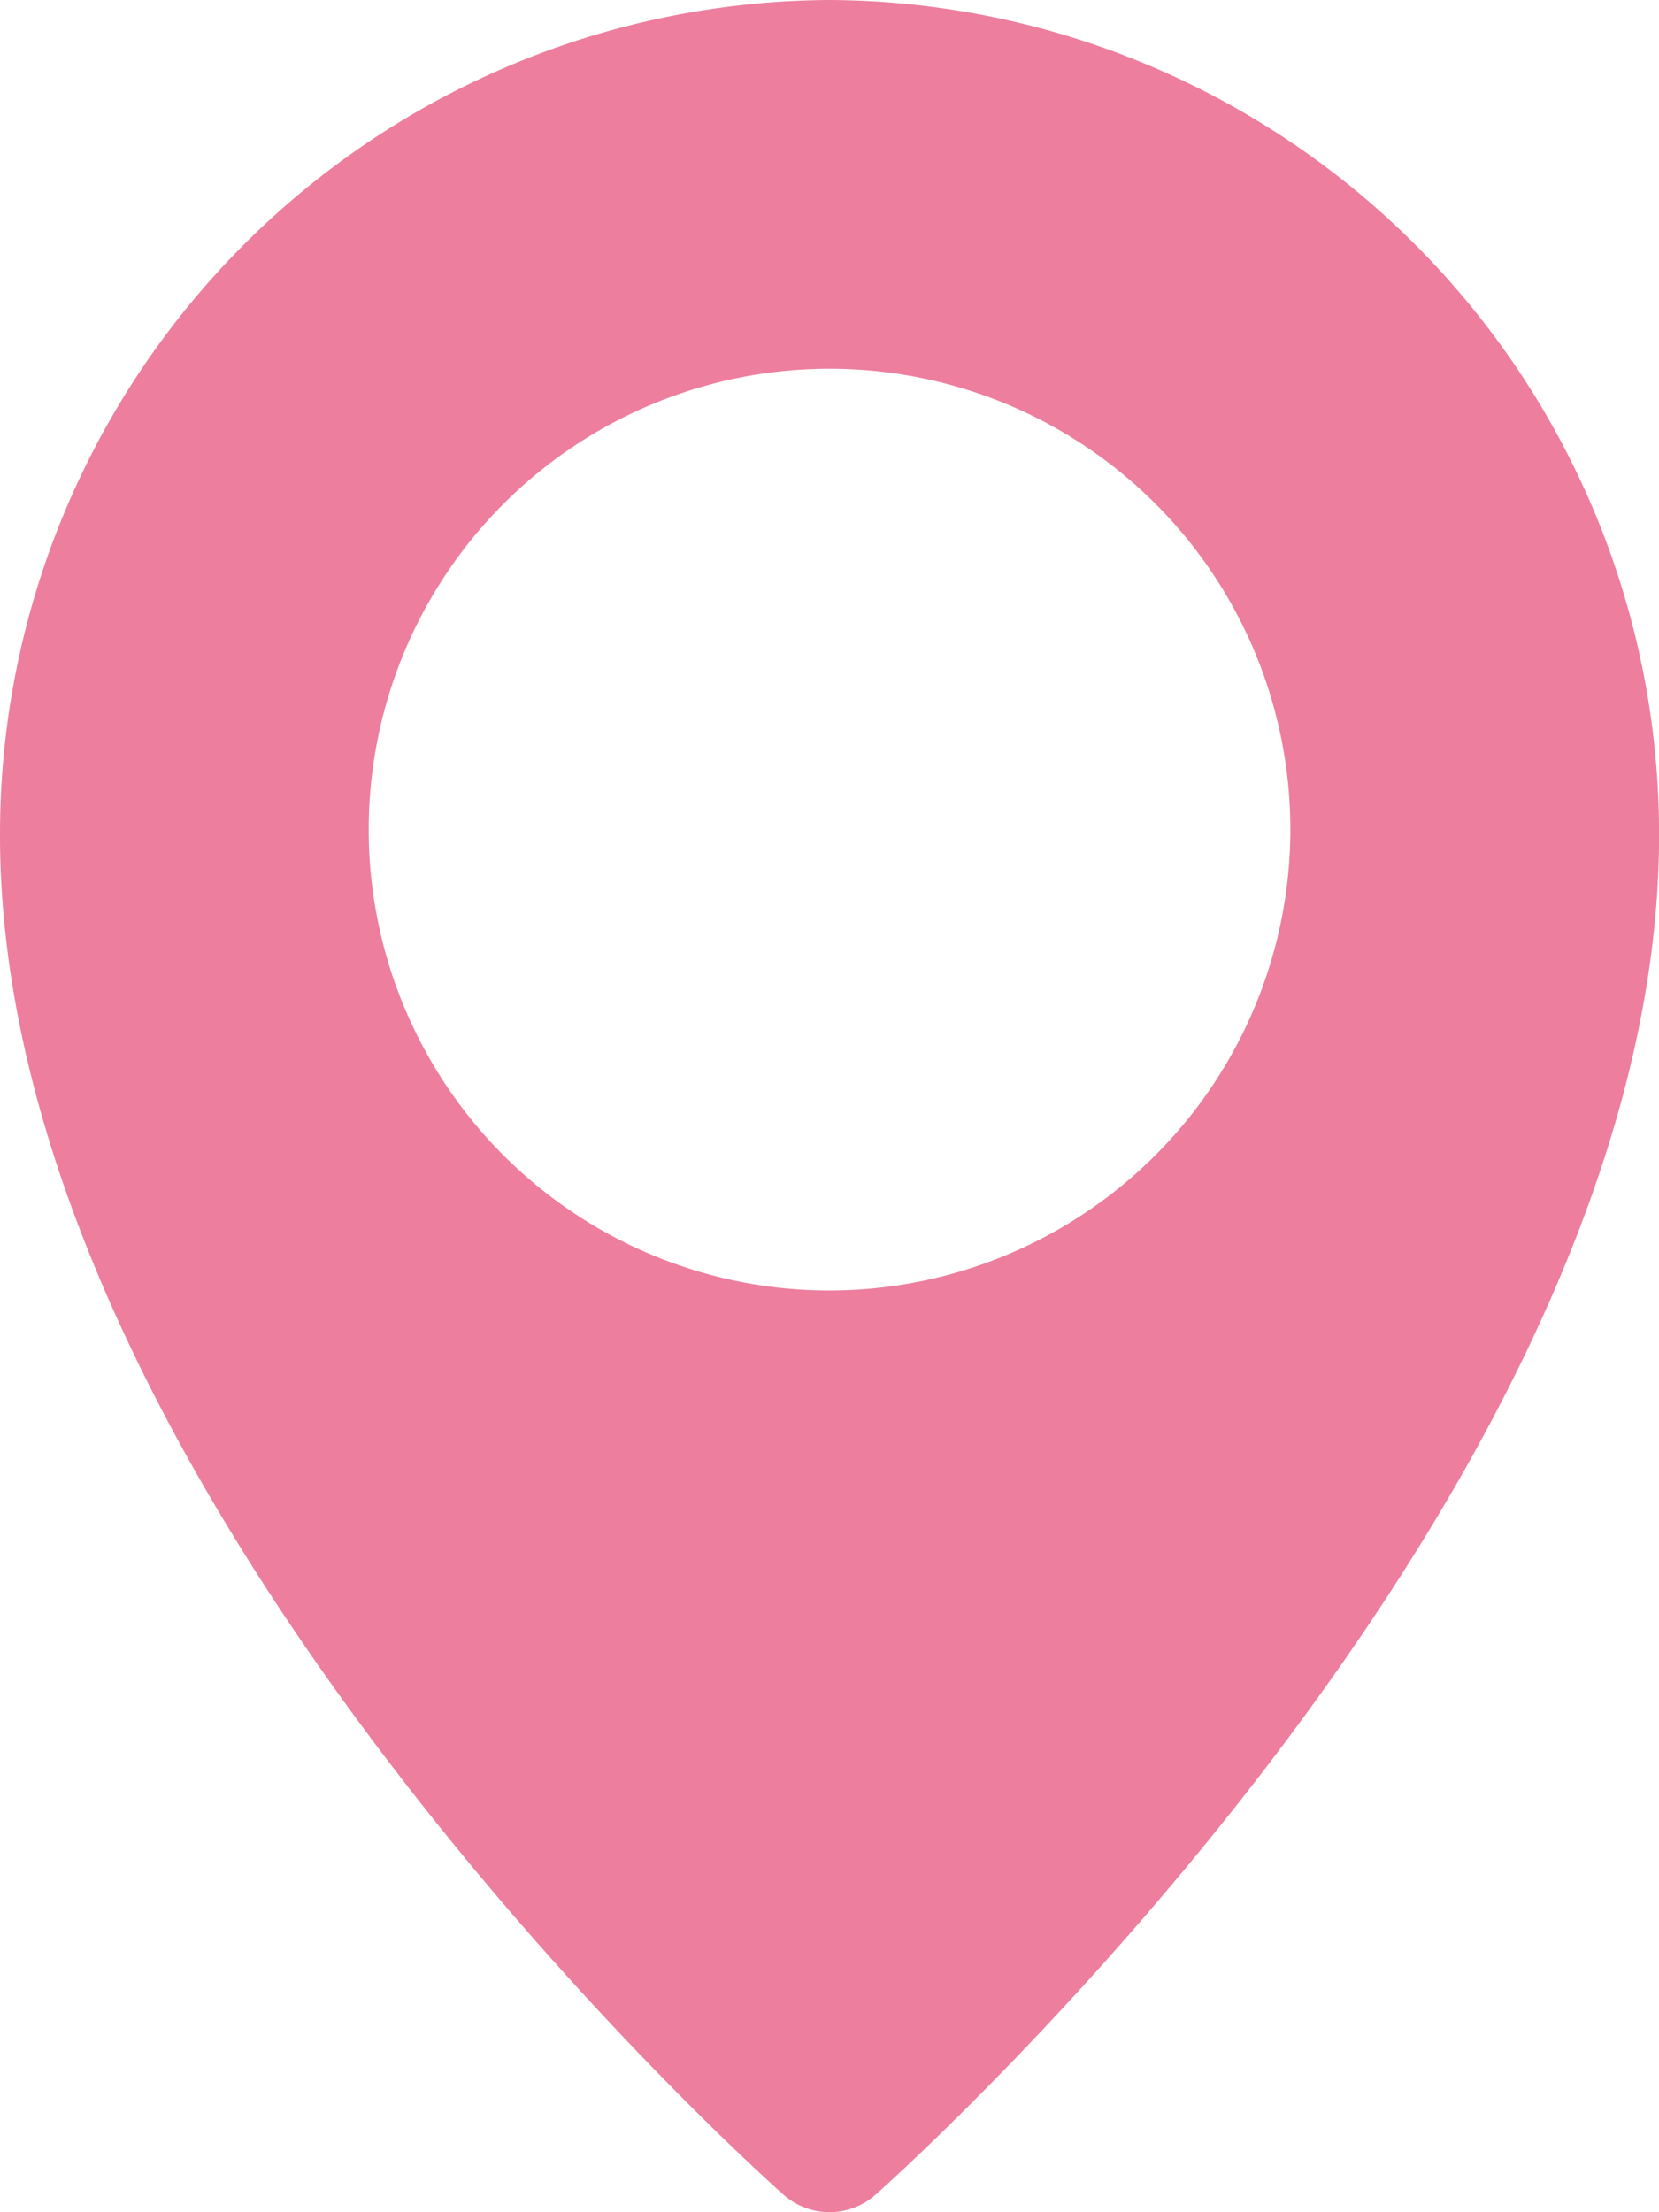 <svg xmlns="http://www.w3.org/2000/svg" width="23.875" height="31.833" viewBox="0 0 23.875 31.833">
  <g id="location-icon" transform="translate(-3)">
    <path id="Path_15" data-name="Path 15" d="M14.938,0A12,12,0,0,0,3,12.024c0,9.421,10.815,19.149,11.276,19.558a1,1,0,0,0,1.324,0c.46-.41,11.276-10.138,11.276-19.559A12,12,0,0,0,14.938,0Zm0,18.57a6.632,6.632,0,1,1,6.632-6.632A6.64,6.64,0,0,1,14.938,18.57Z" fill="#ed7e9e"/>
  </g>
</svg>
